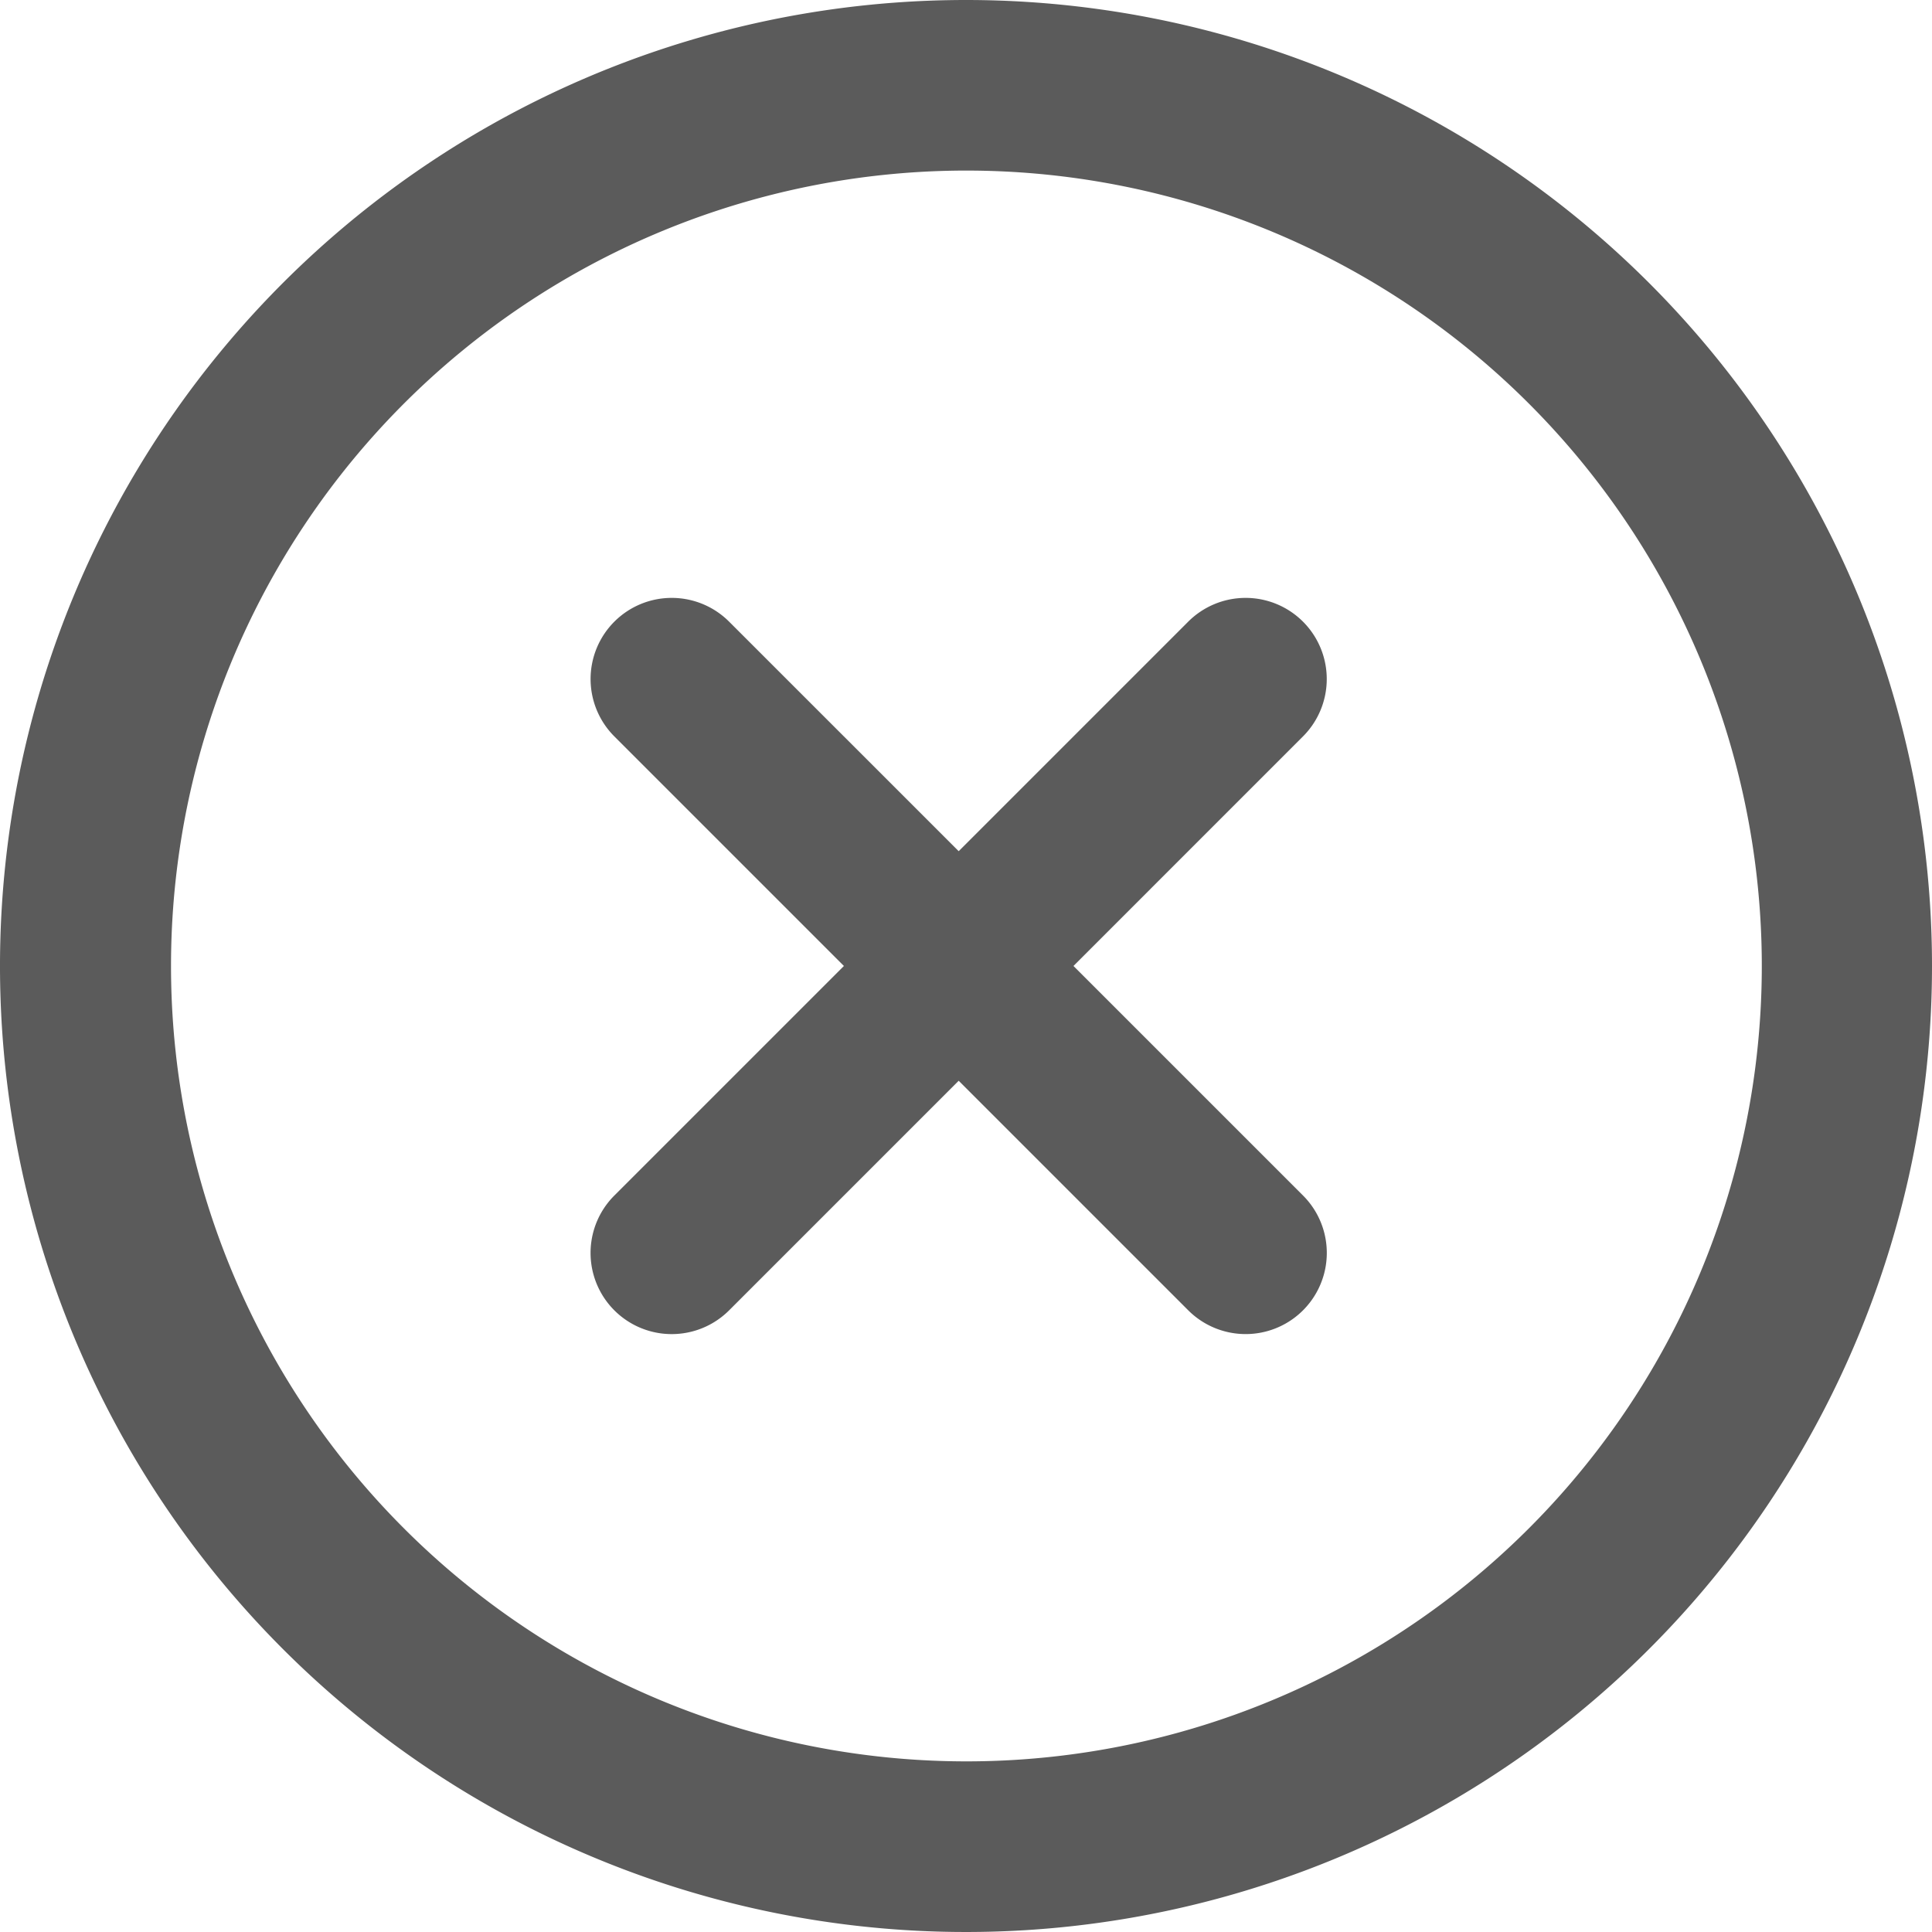 <svg xmlns="http://www.w3.org/2000/svg" width="35.706" height="35.706" viewBox="0 0 35.706 35.706"><g transform="translate(-935 -525.016)"><path d="M21.837,3.984A17.853,17.853,0,1,0,39.69,21.837,17.853,17.853,0,0,0,21.837,3.984Zm10.4,7.456a14.7,14.7,0,1,0,0,20.793,14.7,14.7,0,0,0,0-20.793Z" transform="translate(931.016 521.032)" fill="#5b5b5b" fill-rule="evenodd"/><path d="M13.081.354a1.5,1.5,0,0,1,0,2.121L2.475,13.082A1.5,1.5,0,0,1,.354,10.96L10.96.354A1.5,1.5,0,0,1,13.081.354Z" transform="translate(946 536.151)" fill="#5b5b5b"/><path d="M13.081.354a1.5,1.5,0,0,1,0,2.121L2.475,13.082A1.5,1.5,0,0,1,.354,10.96L10.96.354A1.5,1.5,0,0,1,13.081.354Z" transform="translate(946 549.586) rotate(-90)" fill="#5b5b5b"/></g></svg>
